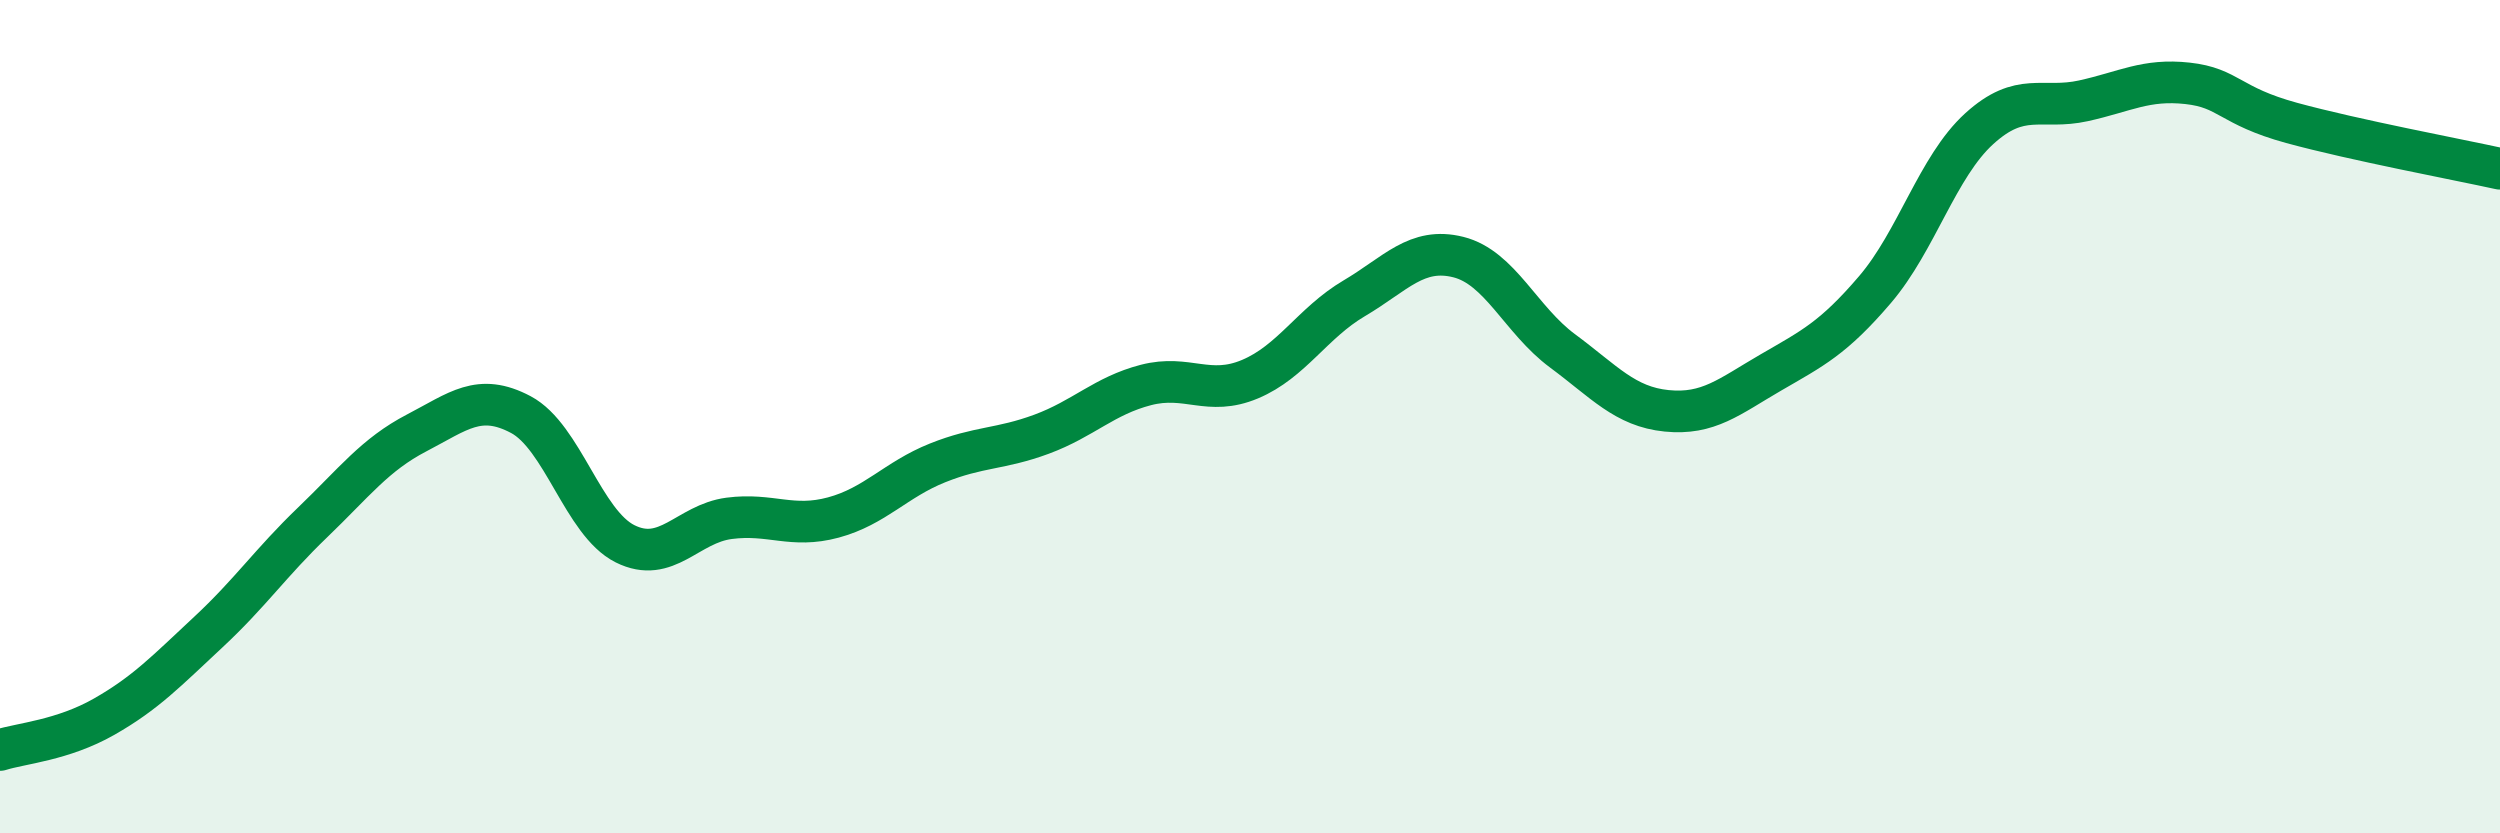 
    <svg width="60" height="20" viewBox="0 0 60 20" xmlns="http://www.w3.org/2000/svg">
      <path
        d="M 0,18 C 0.5,17.84 1.5,17.77 2.5,17.2 C 3.5,16.63 4,16.1 5,15.17 C 6,14.24 6.5,13.5 7.5,12.54 C 8.5,11.58 9,10.91 10,10.39 C 11,9.87 11.5,9.42 12.5,9.95 C 13.5,10.48 14,12.55 15,13.05 C 16,13.55 16.5,12.57 17.5,12.44 C 18.5,12.31 19,12.69 20,12.42 C 21,12.15 21.5,11.51 22.5,11.11 C 23.5,10.71 24,10.79 25,10.42 C 26,10.05 26.5,9.5 27.5,9.24 C 28.5,8.98 29,9.52 30,9.1 C 31,8.68 31.5,7.75 32.5,7.16 C 33.5,6.57 34,5.92 35,6.17 C 36,6.42 36.5,7.68 37.5,8.42 C 38.5,9.16 39,9.76 40,9.86 C 41,9.96 41.5,9.52 42.5,8.94 C 43.5,8.36 44,8.12 45,6.95 C 46,5.78 46.5,4 47.5,3.09 C 48.5,2.18 49,2.64 50,2.42 C 51,2.2 51.5,1.89 52.5,2 C 53.5,2.11 53.5,2.54 55,2.95 C 56.5,3.36 59,3.83 60,4.05L60 20L0 20Z"
        fill="#008740"
        opacity="0.1"
        stroke-linecap="round"
        stroke-linejoin="round"
      />
      <path
        d="M 0,18 C 0.5,17.84 1.5,17.77 2.5,17.2 C 3.5,16.63 4,16.1 5,15.17 C 6,14.24 6.5,13.5 7.5,12.54 C 8.5,11.58 9,10.91 10,10.39 C 11,9.87 11.5,9.42 12.5,9.95 C 13.5,10.48 14,12.55 15,13.05 C 16,13.55 16.5,12.57 17.5,12.44 C 18.5,12.31 19,12.69 20,12.42 C 21,12.15 21.5,11.51 22.5,11.11 C 23.5,10.71 24,10.79 25,10.42 C 26,10.05 26.5,9.5 27.5,9.24 C 28.5,8.98 29,9.52 30,9.1 C 31,8.68 31.5,7.75 32.5,7.16 C 33.5,6.57 34,5.92 35,6.17 C 36,6.42 36.5,7.68 37.5,8.42 C 38.5,9.16 39,9.76 40,9.86 C 41,9.96 41.5,9.52 42.5,8.94 C 43.5,8.36 44,8.12 45,6.95 C 46,5.78 46.5,4 47.5,3.09 C 48.5,2.18 49,2.64 50,2.42 C 51,2.2 51.5,1.89 52.5,2 C 53.5,2.11 53.5,2.54 55,2.95 C 56.5,3.36 59,3.83 60,4.05"
        stroke="#008740"
        stroke-width="1"
        fill="none"
        stroke-linecap="round"
        stroke-linejoin="round"
      />
    </svg>
  